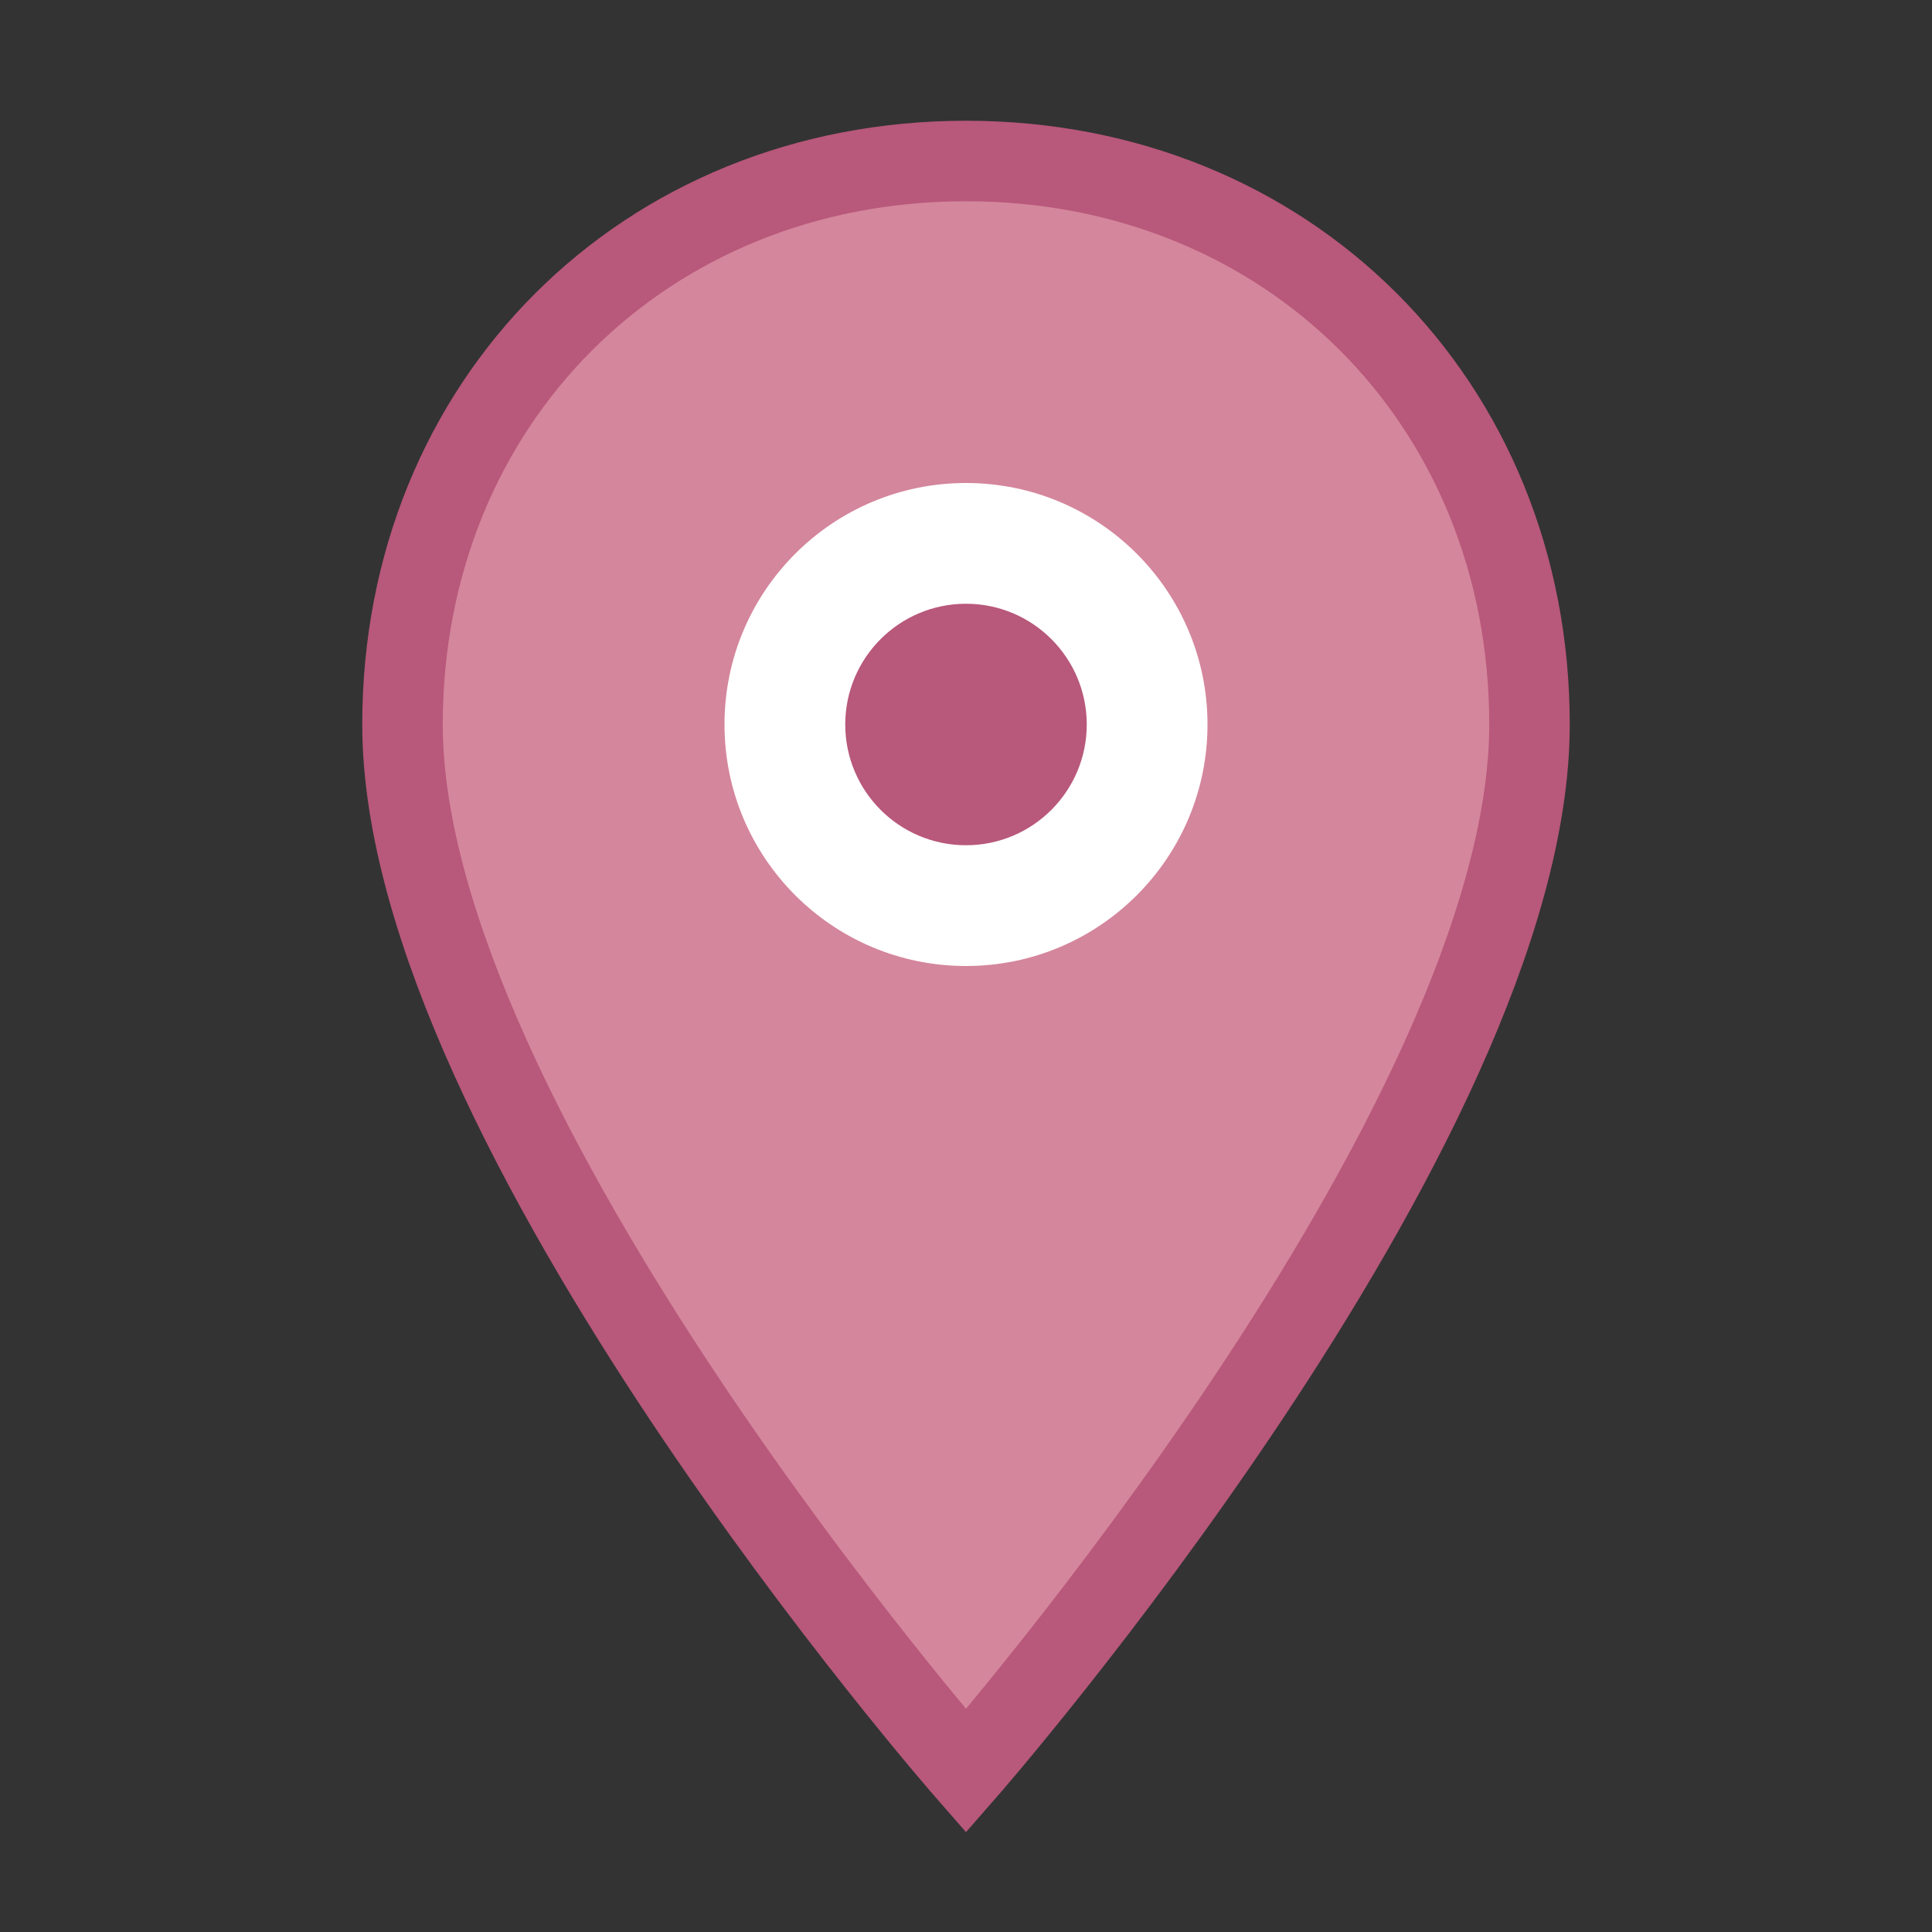 <svg width="24" height="24" viewBox="0 0 24 24" fill="none" xmlns="http://www.w3.org/2000/svg">
  <rect x="0" y="0" width="24" height="24" fill="#333333" stroke="none"/>
  <path d="M12 2 C16 2 19 5 19 9 C19 14 12 22 12 22 C12 22 5 14 5 9 C5 5 8 2 12 2 Z" fill="#d4869c" stroke="#b8587a" stroke-width="1"/>
  <circle cx="12" cy="9" r="3" fill="#ffffff"/>
  <circle cx="12" cy="9" r="1.5" fill="#b8587a"/>
</svg>
